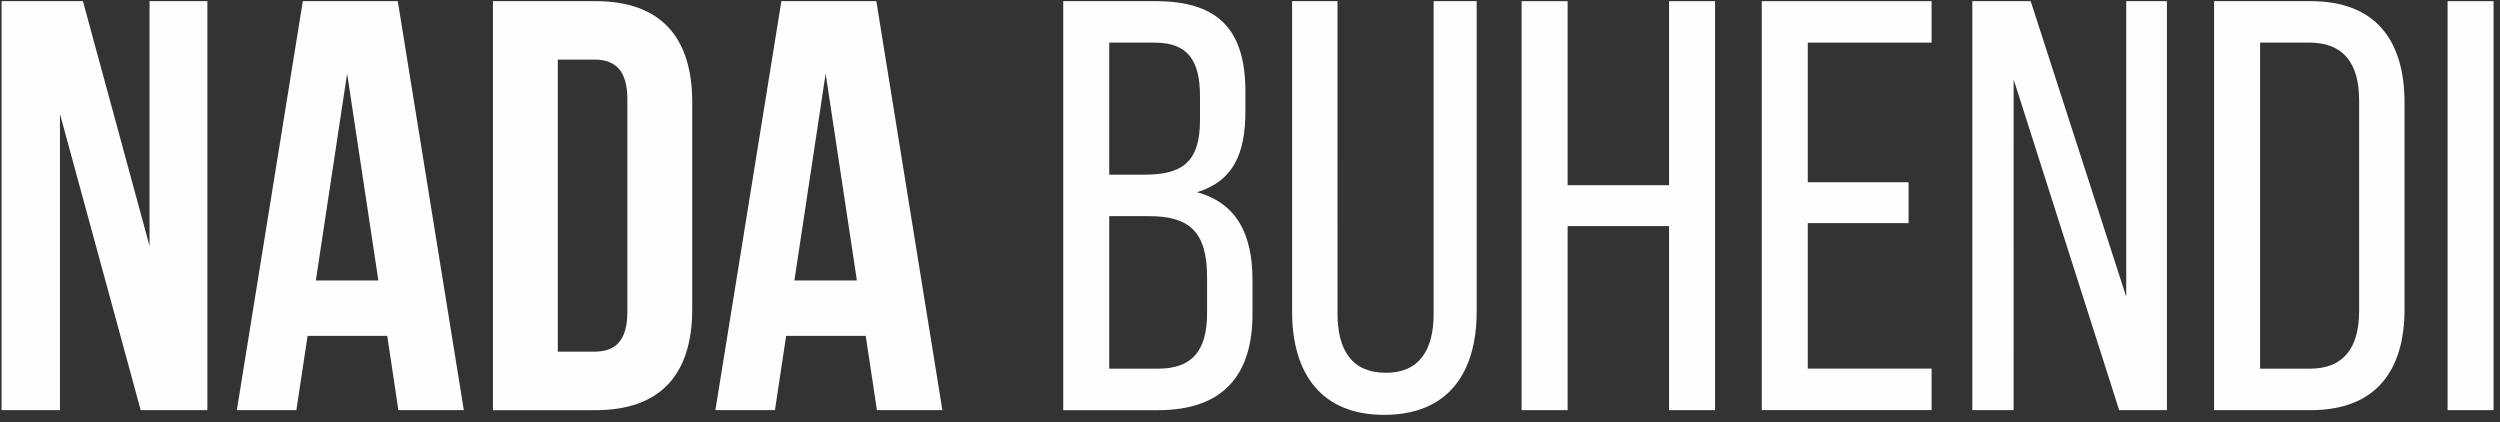 <svg width="314" height="53" viewBox="0 0 314 53" fill="none" xmlns="http://www.w3.org/2000/svg">
<rect x="0" y="0" width="314" height="53" fill="#333333" stroke="none"/>
<path d="M7.529 14.309V51.515H0.197V0.146H10.416L18.783 30.893V0.146H26.046V51.515H17.673L7.529 14.309Z" fill="#FEFEFE"/>
<path d="M58.258 51.515H50.037L48.637 42.189H38.633L37.225 51.51H29.748L38.037 0.141H49.961L58.258 51.515ZM39.671 35.224H47.523L43.598 9.244L39.671 35.224Z" fill="#FEFEFE"/>
<path d="M61.914 0.146H74.8C82.946 0.146 86.944 4.62 86.944 12.841V38.822C86.944 47.04 82.946 51.517 74.8 51.517H61.914V0.146ZM70.061 7.482V44.168H74.651C77.249 44.168 78.797 42.848 78.797 39.18V12.474C78.797 8.803 77.244 7.482 74.651 7.482H70.061Z" fill="#FEFEFE"/>
<path d="M118.364 51.515H110.143L108.736 42.189H98.739L97.333 51.51H89.853L98.142 0.141H110.066L118.364 51.515ZM99.777 35.224H107.626L103.701 9.244L99.777 35.224Z" fill="#FEFEFE"/>
<path d="M145.166 0.146C153.238 0.146 156.424 3.961 156.424 11.52V13.941C156.424 19.371 154.868 22.748 150.351 24.141C155.386 25.536 157.312 29.498 157.312 35.152V39.482C157.312 47.188 153.535 51.518 145.464 51.518H133.543V0.146H145.166ZM143.761 21.938C148.35 21.938 150.72 20.471 150.72 15.114V12.106C150.72 7.556 149.163 5.353 145.018 5.353H139.317V21.938H143.761ZM145.463 46.303C149.685 46.303 151.609 44.102 151.609 39.332V34.782C151.609 29.058 149.313 27.15 144.353 27.15H139.318V46.303H145.463Z" fill="#FEFEFE"/>
<path d="M167.994 39.409C167.994 44.032 169.85 46.822 174.067 46.822C178.214 46.822 180.065 44.032 180.065 39.409V0.146H185.47V39.116C185.47 46.896 181.844 52.106 173.841 52.106C165.923 52.106 162.287 46.895 162.287 39.116V0.146H167.989L167.994 39.409Z" fill="#FEFEFE"/>
<path d="M196.893 28.397V51.514H191.115V0.146H196.893V23.261H209.635V0.146H215.412V51.515H209.635V28.397H196.893Z" fill="#FEFEFE"/>
<path d="M239.717 22.889V28.025H227.056V46.296H242.608V51.508H221.279V0.146H242.607V5.354H227.056V22.889H239.717Z" fill="#FEFEFE"/>
<path d="M252.908 51.515H247.725V0.146H255.055L267.055 37.278V0.146H272.166V51.515H266.167L252.913 9.977L252.908 51.515Z" fill="#FEFEFE"/>
<path d="M290.235 0.146C298.307 0.146 302.01 4.987 302.01 12.913V38.819C302.01 46.671 298.307 51.515 290.235 51.515H278.09V0.146H290.235ZM290.162 46.303C294.309 46.303 296.308 43.734 296.308 39.039V12.621C296.308 7.92 294.309 5.354 290.087 5.354H283.867V46.304L290.162 46.303Z" fill="#FEFEFE"/>
<path d="M313.194 0.146V51.515H307.418V0.146H313.194Z" fill="#FEFEFE"/>
</svg>
